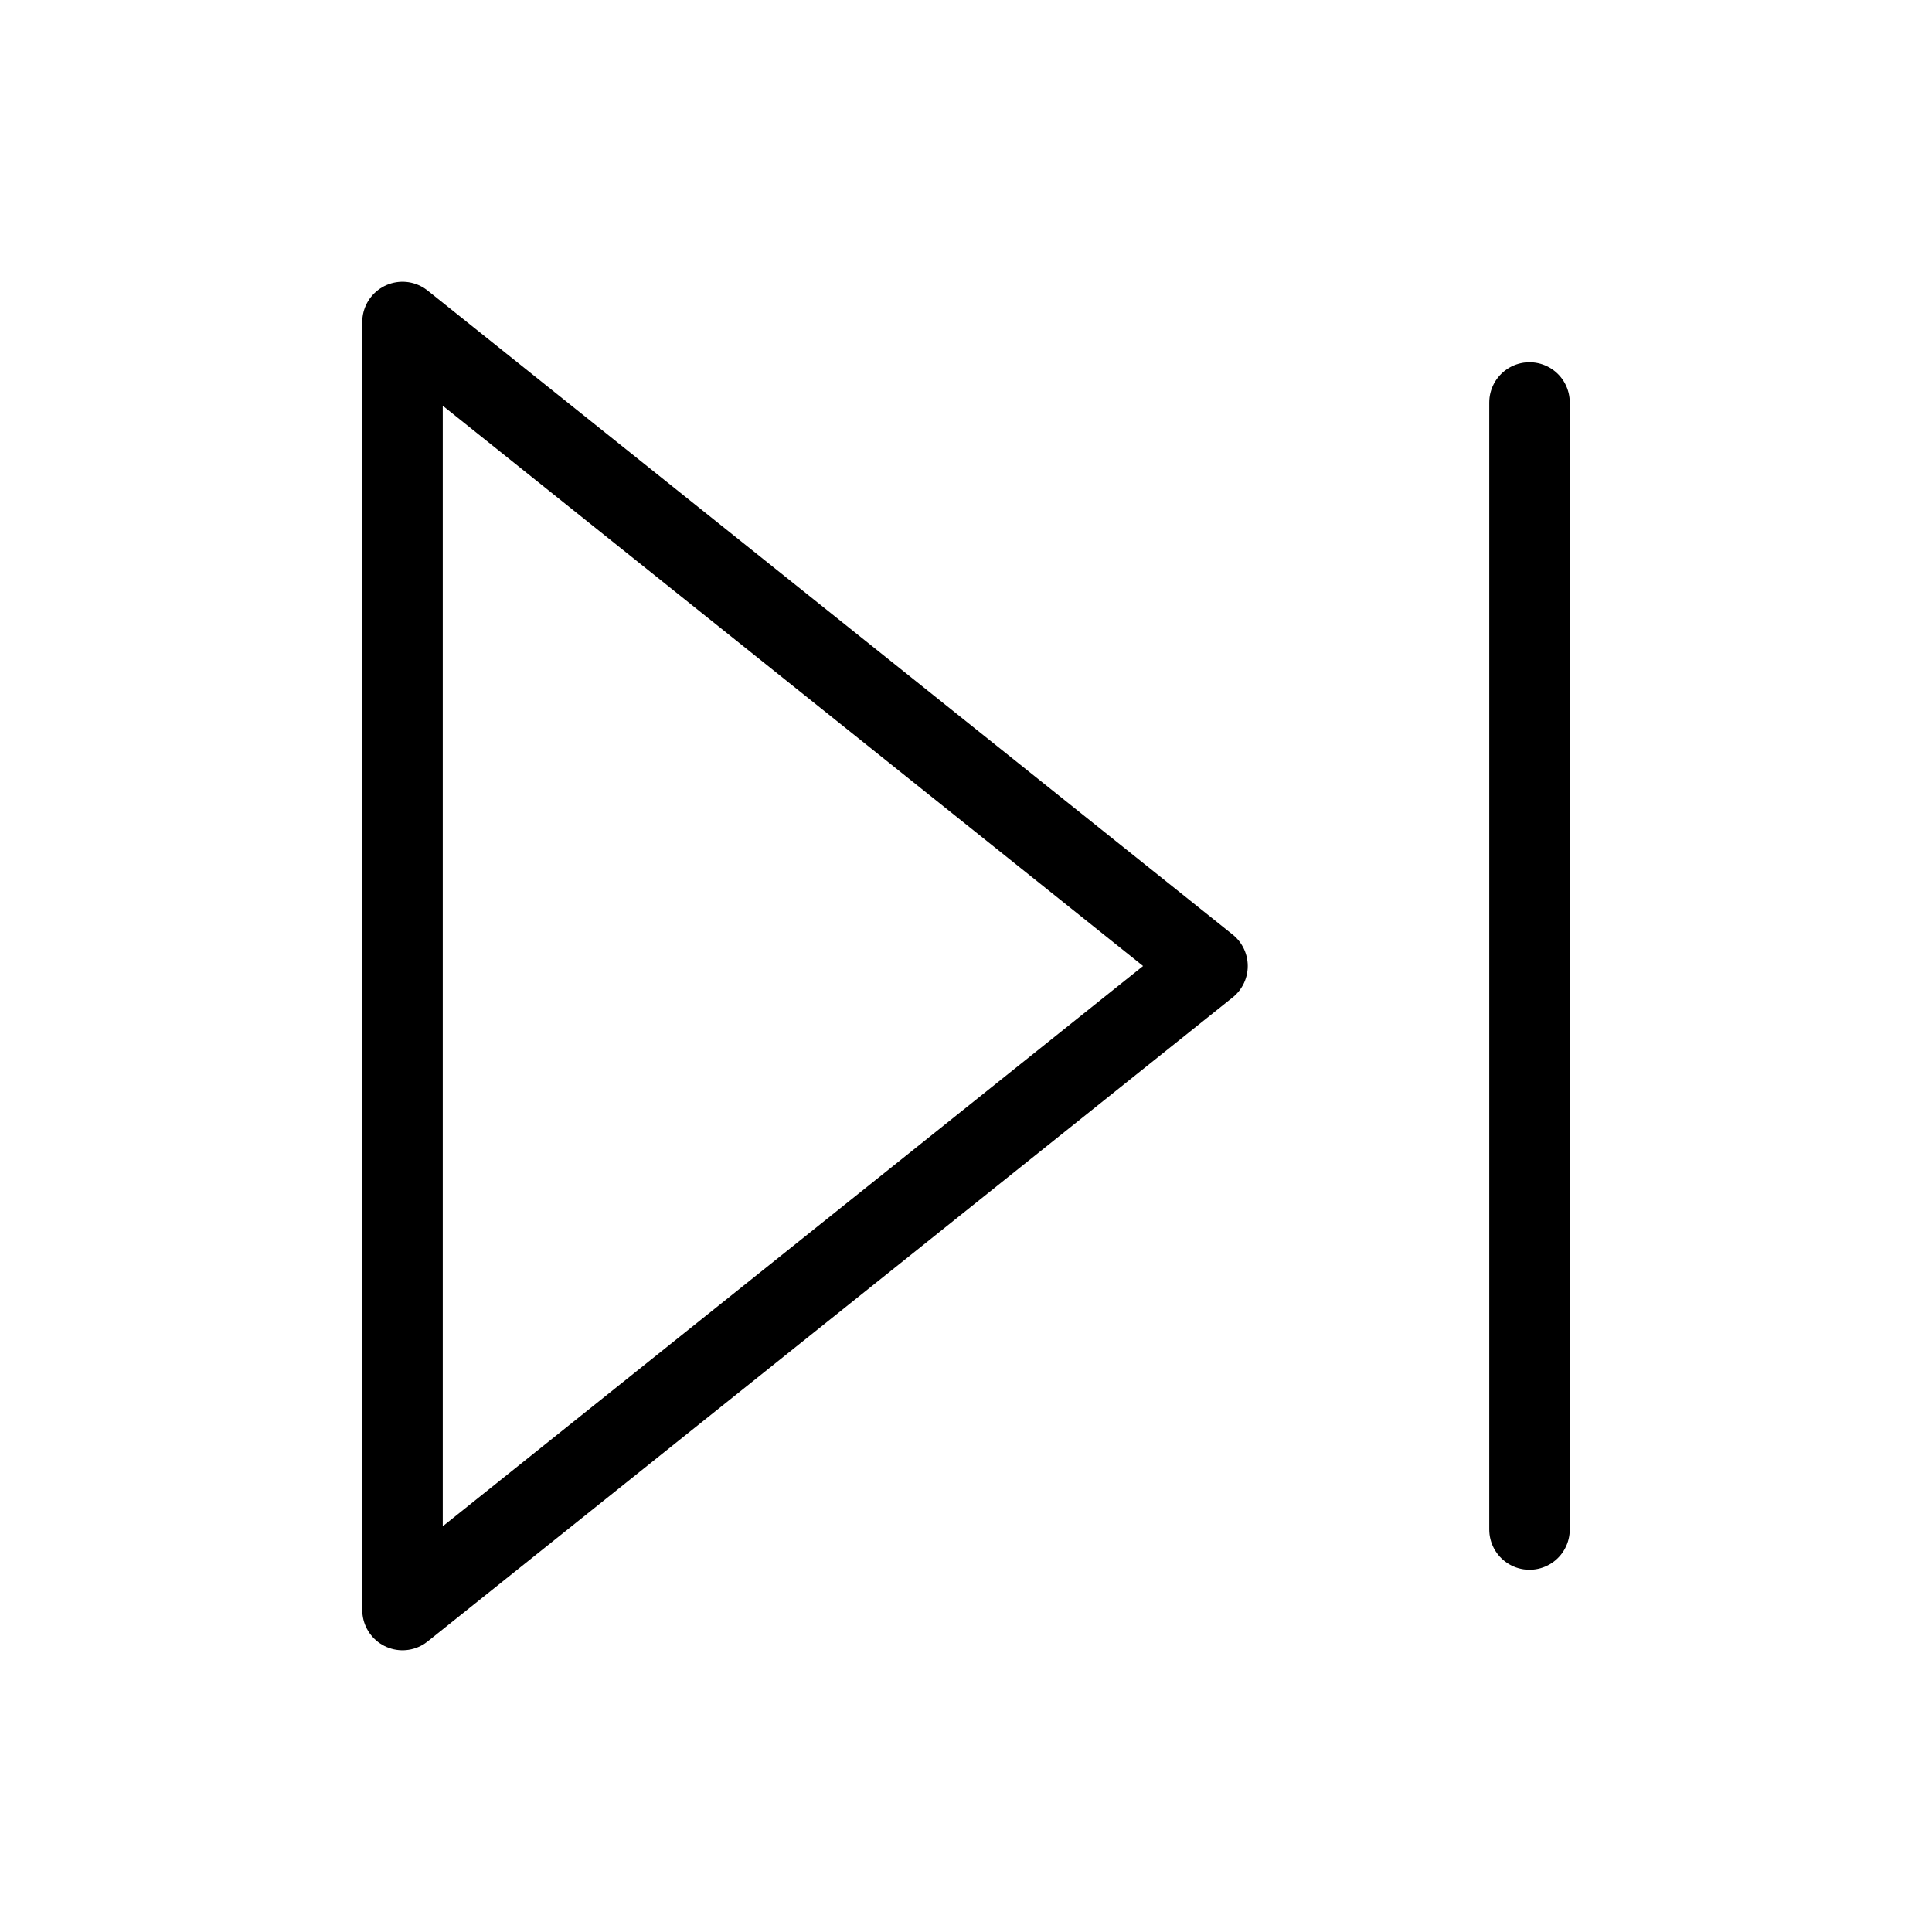 <svg xmlns="http://www.w3.org/2000/svg" width="48" height="48" viewBox="0 0 24 24" fill="none" stroke="currentColor" stroke-width="1" stroke-linecap="round" stroke-linejoin="round"><polygon points="5 4 15 12 5 20 5 4"></polygon><line x1="19" y1="5" x2="19" y2="19"></line></svg>